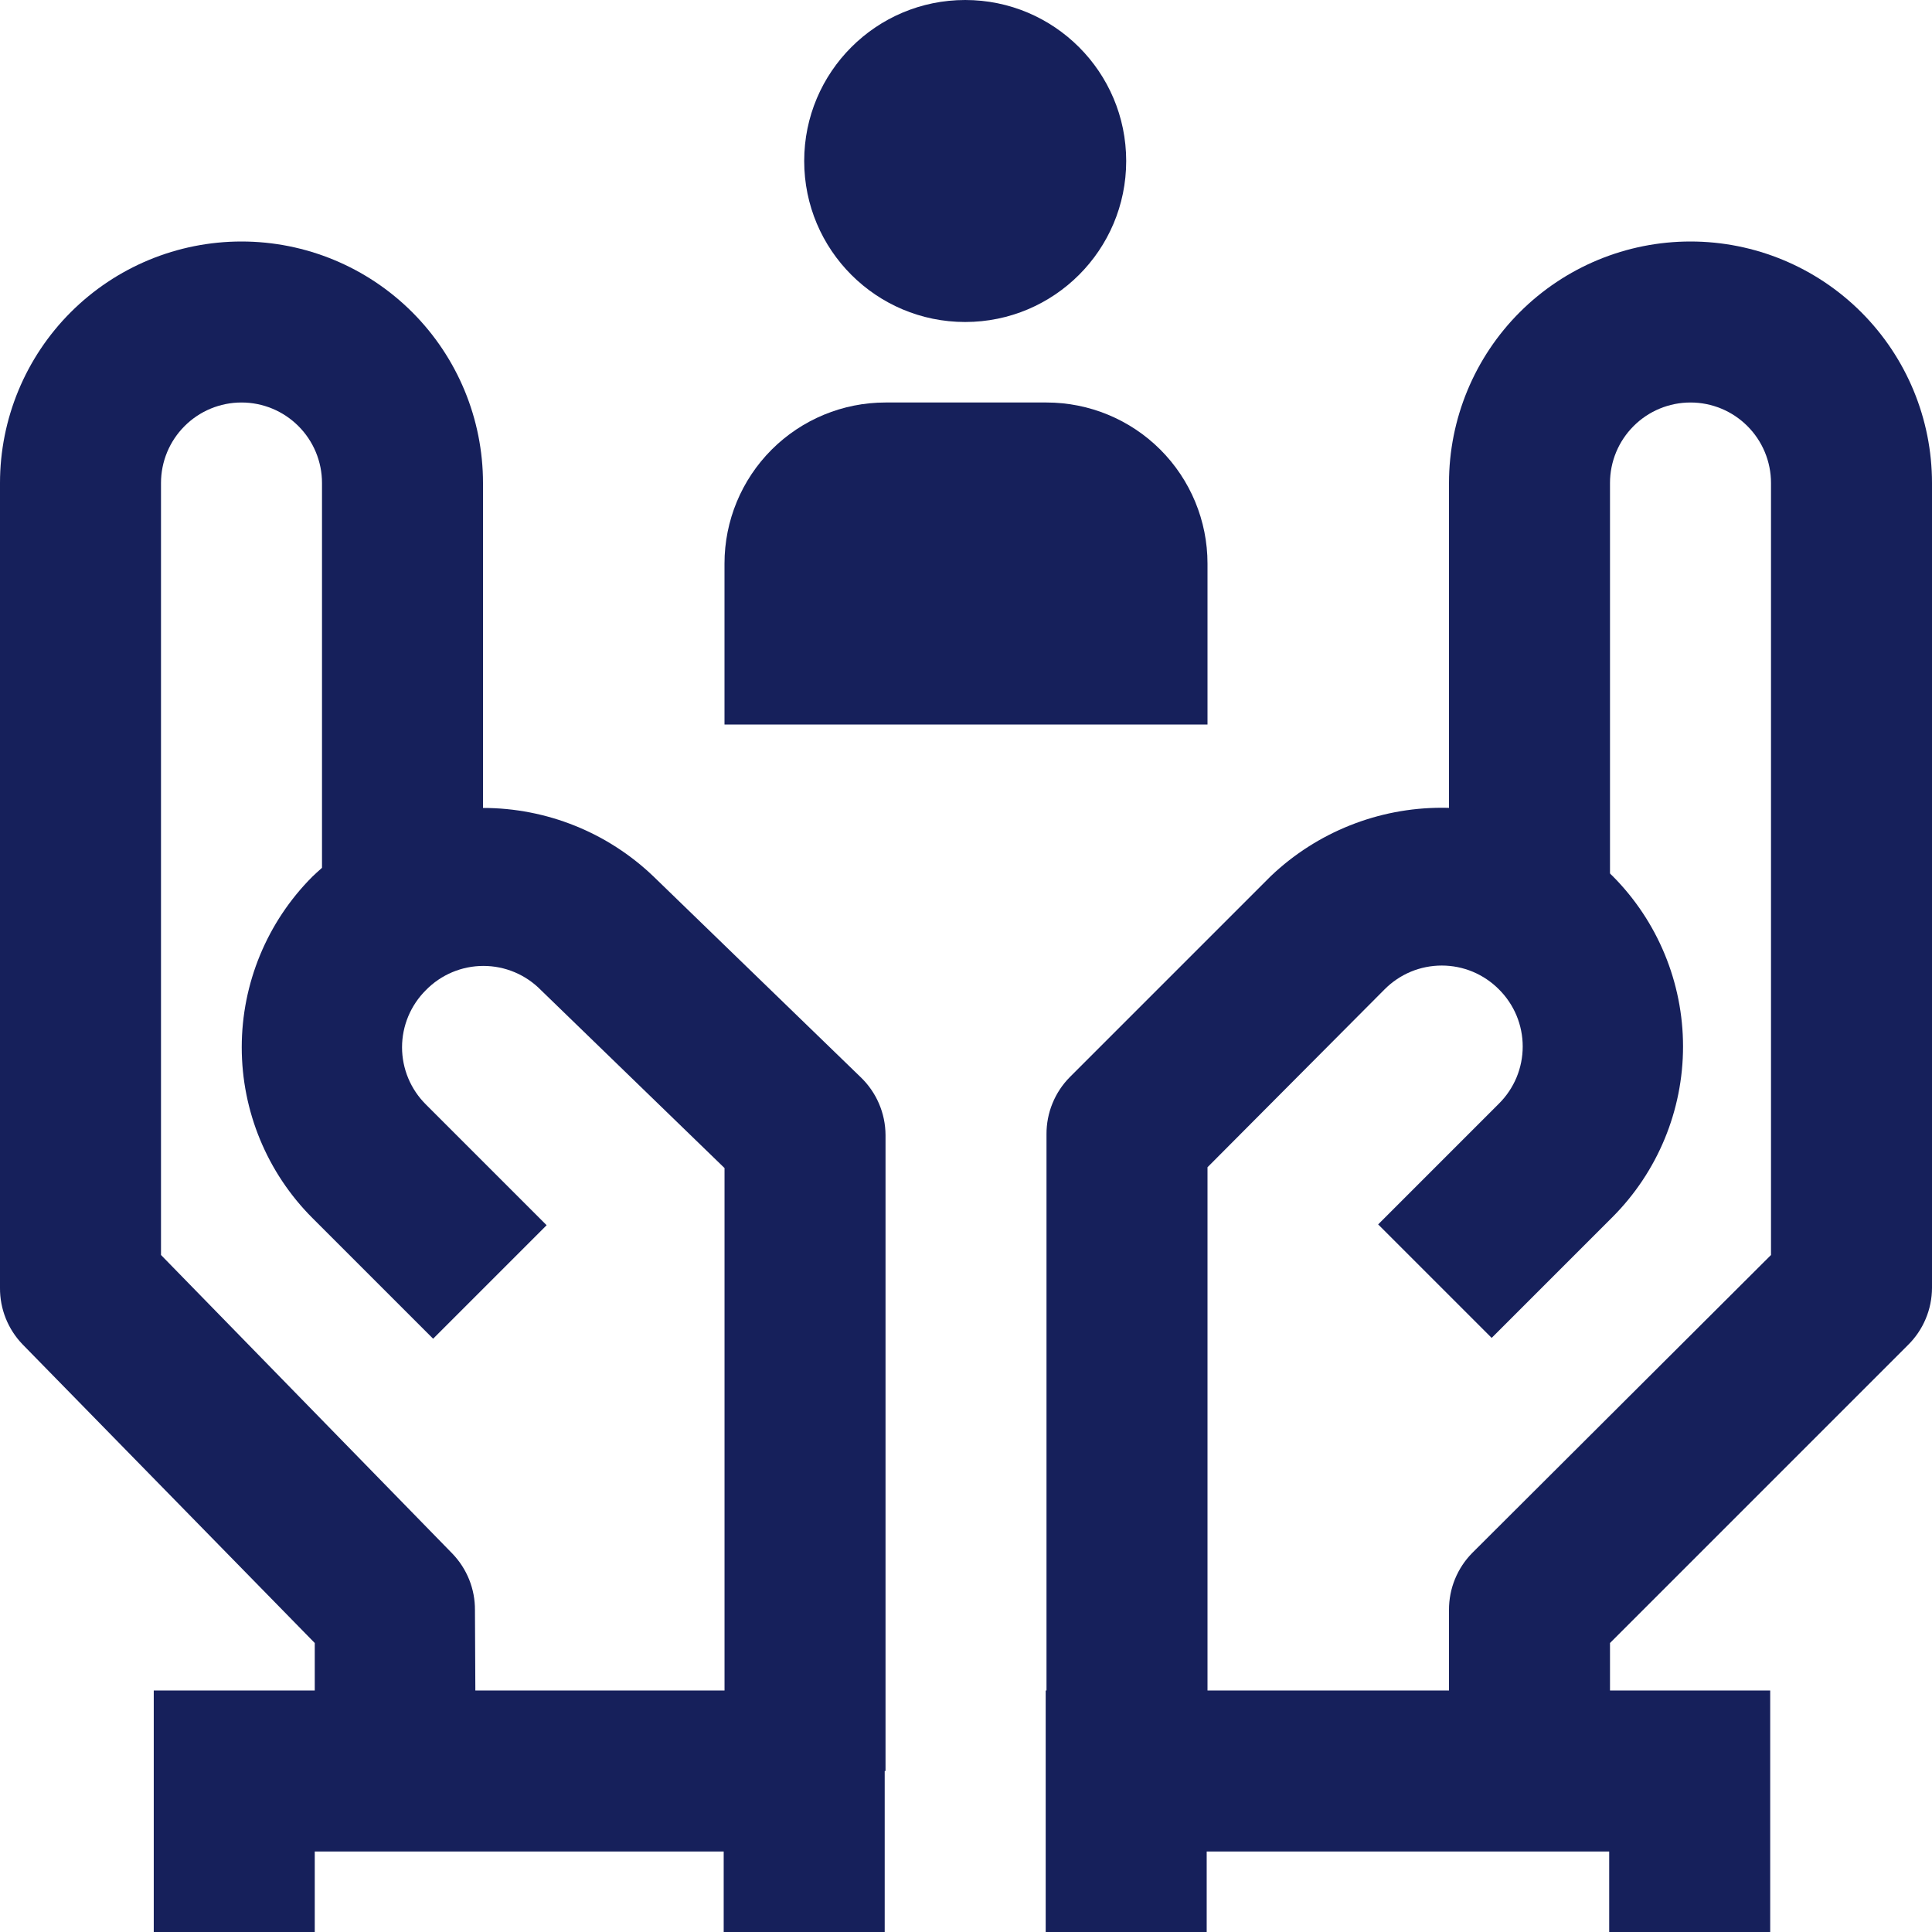 <svg xmlns="http://www.w3.org/2000/svg" width="72" height="72" viewBox="0 0 72 72" fill="none"><path d="M60 66H54V60C53.998 59.605 54.073 59.214 54.223 58.848C54.372 58.483 54.592 58.15 54.87 57.87L66 46.77V18C66 17.204 65.684 16.441 65.121 15.879C64.559 15.316 63.796 15 63 15C62.204 15 61.441 15.316 60.879 15.879C60.316 16.441 60 17.204 60 18V33H54V18C54 15.613 54.948 13.324 56.636 11.636C58.324 9.948 60.613 9 63 9C65.387 9 67.676 9.948 69.364 11.636C71.052 13.324 72 15.613 72 18V48C71.998 48.397 71.918 48.79 71.763 49.155C71.609 49.521 71.383 49.852 71.1 50.13L60 61.23V66Z" fill="#16205B"></path><path d="M45 66H39V42.27C38.998 41.875 39.073 41.484 39.223 41.118C39.372 40.753 39.592 40.42 39.87 40.14L47.37 32.64C49.087 31.011 51.363 30.103 53.73 30.103C56.097 30.103 58.373 31.011 60.09 32.64C61.775 34.328 62.722 36.615 62.722 39C62.722 41.385 61.775 43.672 60.09 45.36L55.59 49.86L51.36 45.63L55.86 41.13C56.141 40.851 56.364 40.519 56.517 40.154C56.669 39.788 56.747 39.396 56.747 39C56.747 38.604 56.669 38.212 56.517 37.846C56.364 37.481 56.141 37.149 55.86 36.87C55.581 36.589 55.249 36.366 54.884 36.213C54.518 36.061 54.126 35.983 53.73 35.983C53.334 35.983 52.942 36.061 52.576 36.213C52.211 36.366 51.879 36.589 51.6 36.87L45 43.5V66Z" fill="#16205B"></path><path d="M65.97 72H59.97V69H44.97V72H38.97V63H65.97V72Z" fill="#16205B"></path><path d="M17.73 66H11.73V61.23L0.84 50.1C0.297 49.536 -0.005 48.783 5.42015e-05 48V18C5.42015e-05 15.613 0.948 13.324 2.636 11.636C4.324 9.948 6.613 9 9 9C11.387 9 13.676 9.948 15.364 11.636C17.052 13.324 18 15.613 18 18V33H12V18C12 17.204 11.684 16.441 11.121 15.879C10.559 15.316 9.796 15 9 15C8.204 15 7.441 15.316 6.879 15.879C6.316 16.441 6 17.204 6 18V46.77L16.86 57.9C17.403 58.464 17.705 59.217 17.7 60L17.73 66Z" fill="#16205B"></path><path d="M33.001 66H27.001V43.53L20.161 36.9C19.881 36.614 19.548 36.387 19.18 36.232C18.811 36.077 18.416 35.997 18.016 35.997C17.616 35.997 17.221 36.077 16.852 36.232C16.484 36.387 16.15 36.614 15.871 36.9C15.59 37.179 15.367 37.511 15.214 37.876C15.062 38.242 14.983 38.634 14.983 39.03C14.983 39.426 15.062 39.818 15.214 40.184C15.367 40.549 15.59 40.881 15.871 41.16L20.371 45.66L16.141 49.89L11.641 45.39C9.956 43.703 9.009 41.415 9.009 39.03C9.009 36.645 9.956 34.358 11.641 32.67C13.351 31.027 15.63 30.11 18.001 30.11C20.372 30.11 22.651 31.027 24.361 32.67L32.071 40.14C32.363 40.419 32.596 40.754 32.756 41.125C32.916 41.496 32.999 41.896 33.001 42.3V66Z" fill="#16205B"></path><path d="M32.97 72H26.97V69H11.73V72H5.73V63H32.97V72Z" fill="#16205B"></path><path d="M39 15H33C31.409 15 29.883 15.632 28.757 16.757C27.632 17.883 27 19.409 27 21V27H45V21C45 19.409 44.368 17.883 43.243 16.757C42.117 15.632 40.591 15 39 15Z" fill="#16205B"></path><path d="M35.97 12C39.283 12 41.97 9.314 41.97 6C41.97 2.686 39.283 0 35.97 0C32.656 0 29.97 2.686 29.97 6C29.97 9.314 32.656 12 35.97 12Z" fill="#16205B"></path></svg>